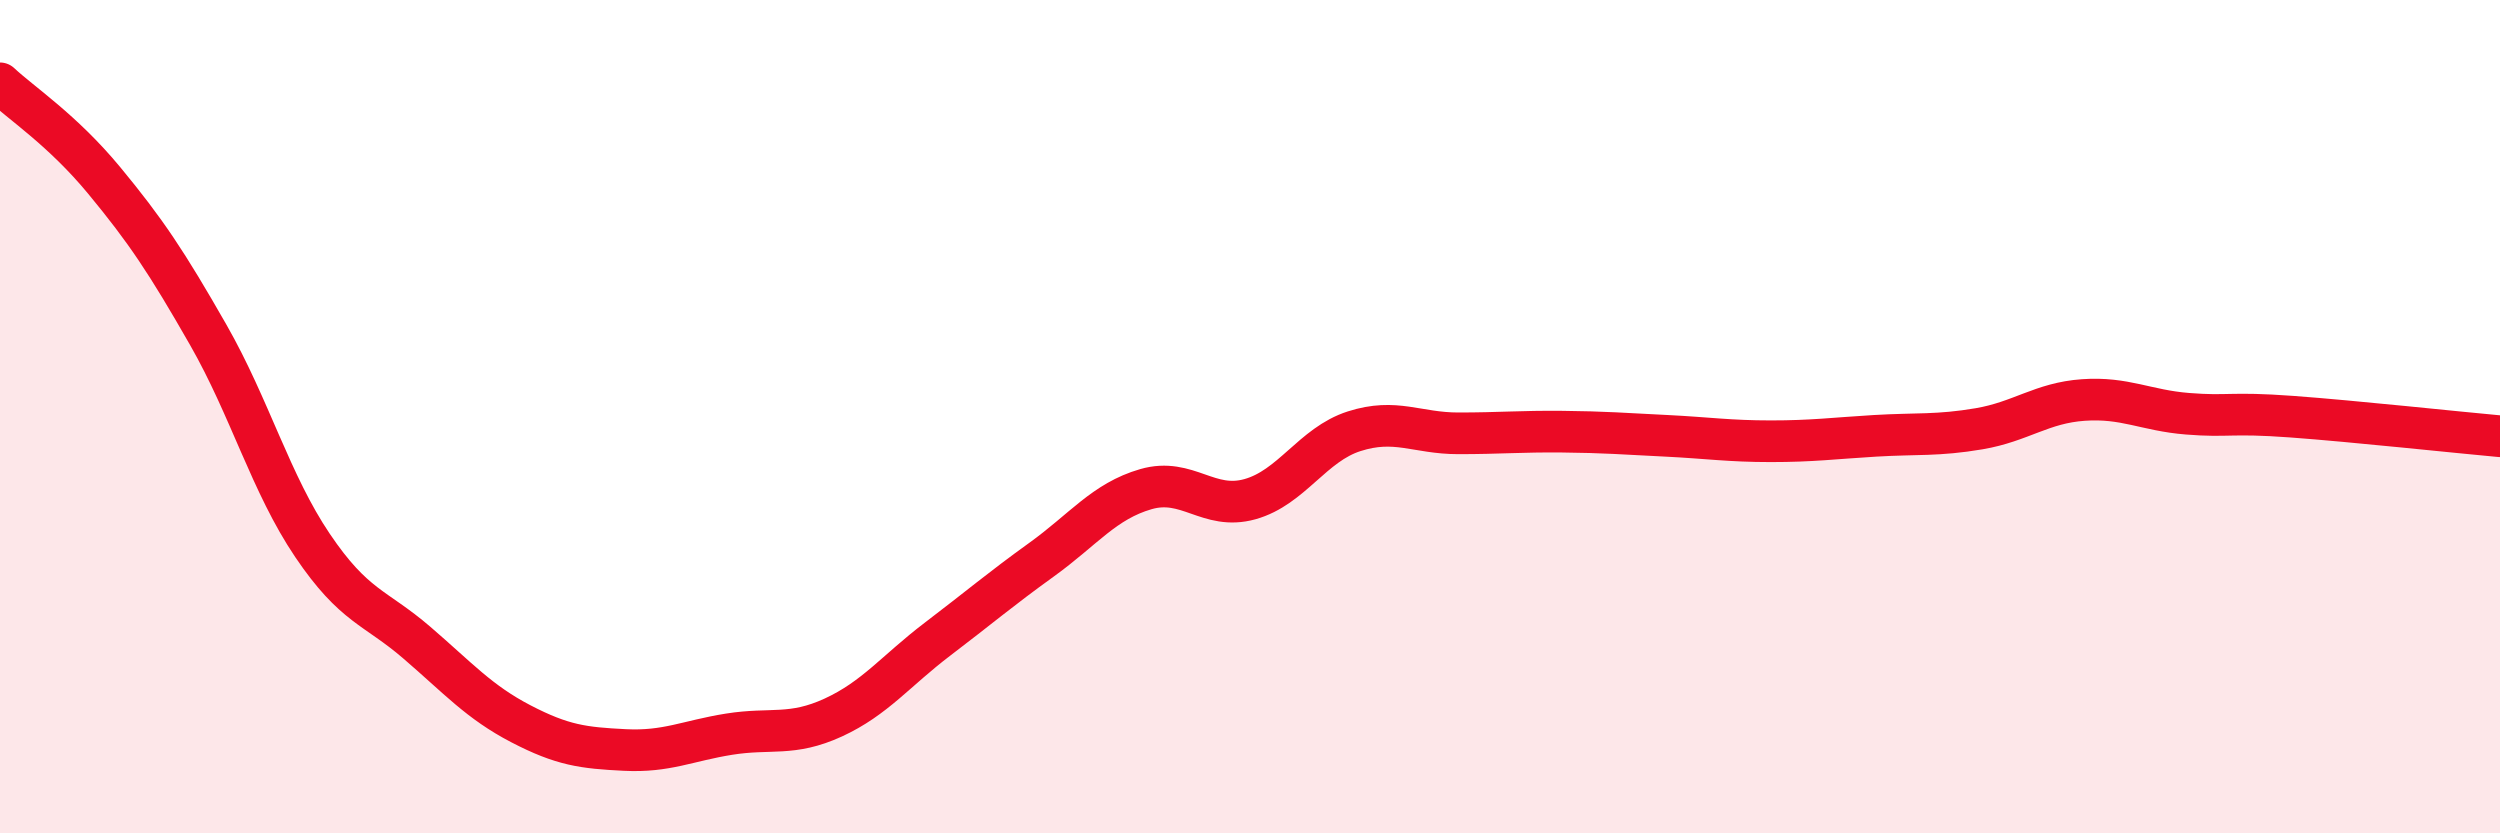 
    <svg width="60" height="20" viewBox="0 0 60 20" xmlns="http://www.w3.org/2000/svg">
      <path
        d="M 0,2 C 0.5,2.47 1.5,3.12 2.5,4.33 C 3.5,5.54 4,6.29 5,8.04 C 6,9.79 6.5,11.61 7.5,13.09 C 8.5,14.57 9,14.56 10,15.42 C 11,16.28 11.5,16.85 12.5,17.37 C 13.5,17.89 14,17.95 15,18 C 16,18.05 16.5,17.78 17.5,17.62 C 18.5,17.46 19,17.68 20,17.22 C 21,16.76 21.5,16.1 22.5,15.34 C 23.5,14.58 24,14.15 25,13.43 C 26,12.71 26.5,12.03 27.5,11.74 C 28.5,11.45 29,12.26 30,11.98 C 31,11.7 31.5,10.67 32.5,10.35 C 33.5,10.03 34,10.4 35,10.4 C 36,10.4 36.5,10.35 37.5,10.36 C 38.5,10.37 39,10.41 40,10.46 C 41,10.51 41.5,10.59 42.5,10.59 C 43.5,10.59 44,10.52 45,10.46 C 46,10.4 46.5,10.46 47.5,10.29 C 48.5,10.12 49,9.67 50,9.6 C 51,9.53 51.5,9.85 52.5,9.93 C 53.5,10.01 53.5,9.89 55,10 C 56.5,10.11 59,10.38 60,10.47L60 20L0 20Z"
        fill="#EB0A25"
        opacity="0.1"
        stroke-linecap="round"
        stroke-linejoin="round"
      />
      <path
        d="M 0,2 C 0.5,2.47 1.5,3.12 2.5,4.33 C 3.5,5.54 4,6.29 5,8.04 C 6,9.79 6.5,11.61 7.5,13.09 C 8.5,14.57 9,14.56 10,15.42 C 11,16.28 11.5,16.85 12.5,17.37 C 13.5,17.89 14,17.95 15,18 C 16,18.05 16.5,17.78 17.5,17.62 C 18.5,17.46 19,17.68 20,17.22 C 21,16.76 21.5,16.1 22.5,15.34 C 23.5,14.58 24,14.15 25,13.43 C 26,12.71 26.5,12.03 27.5,11.74 C 28.5,11.45 29,12.26 30,11.98 C 31,11.7 31.5,10.67 32.5,10.35 C 33.5,10.03 34,10.4 35,10.4 C 36,10.4 36.5,10.35 37.5,10.36 C 38.5,10.37 39,10.41 40,10.46 C 41,10.51 41.5,10.59 42.5,10.59 C 43.5,10.59 44,10.52 45,10.46 C 46,10.4 46.5,10.46 47.5,10.29 C 48.5,10.12 49,9.67 50,9.6 C 51,9.53 51.5,9.85 52.5,9.93 C 53.5,10.01 53.5,9.89 55,10 C 56.5,10.11 59,10.38 60,10.47"
        stroke="#EB0A25"
        stroke-width="1"
        fill="none"
        stroke-linecap="round"
        stroke-linejoin="round"
      />
    </svg>
  